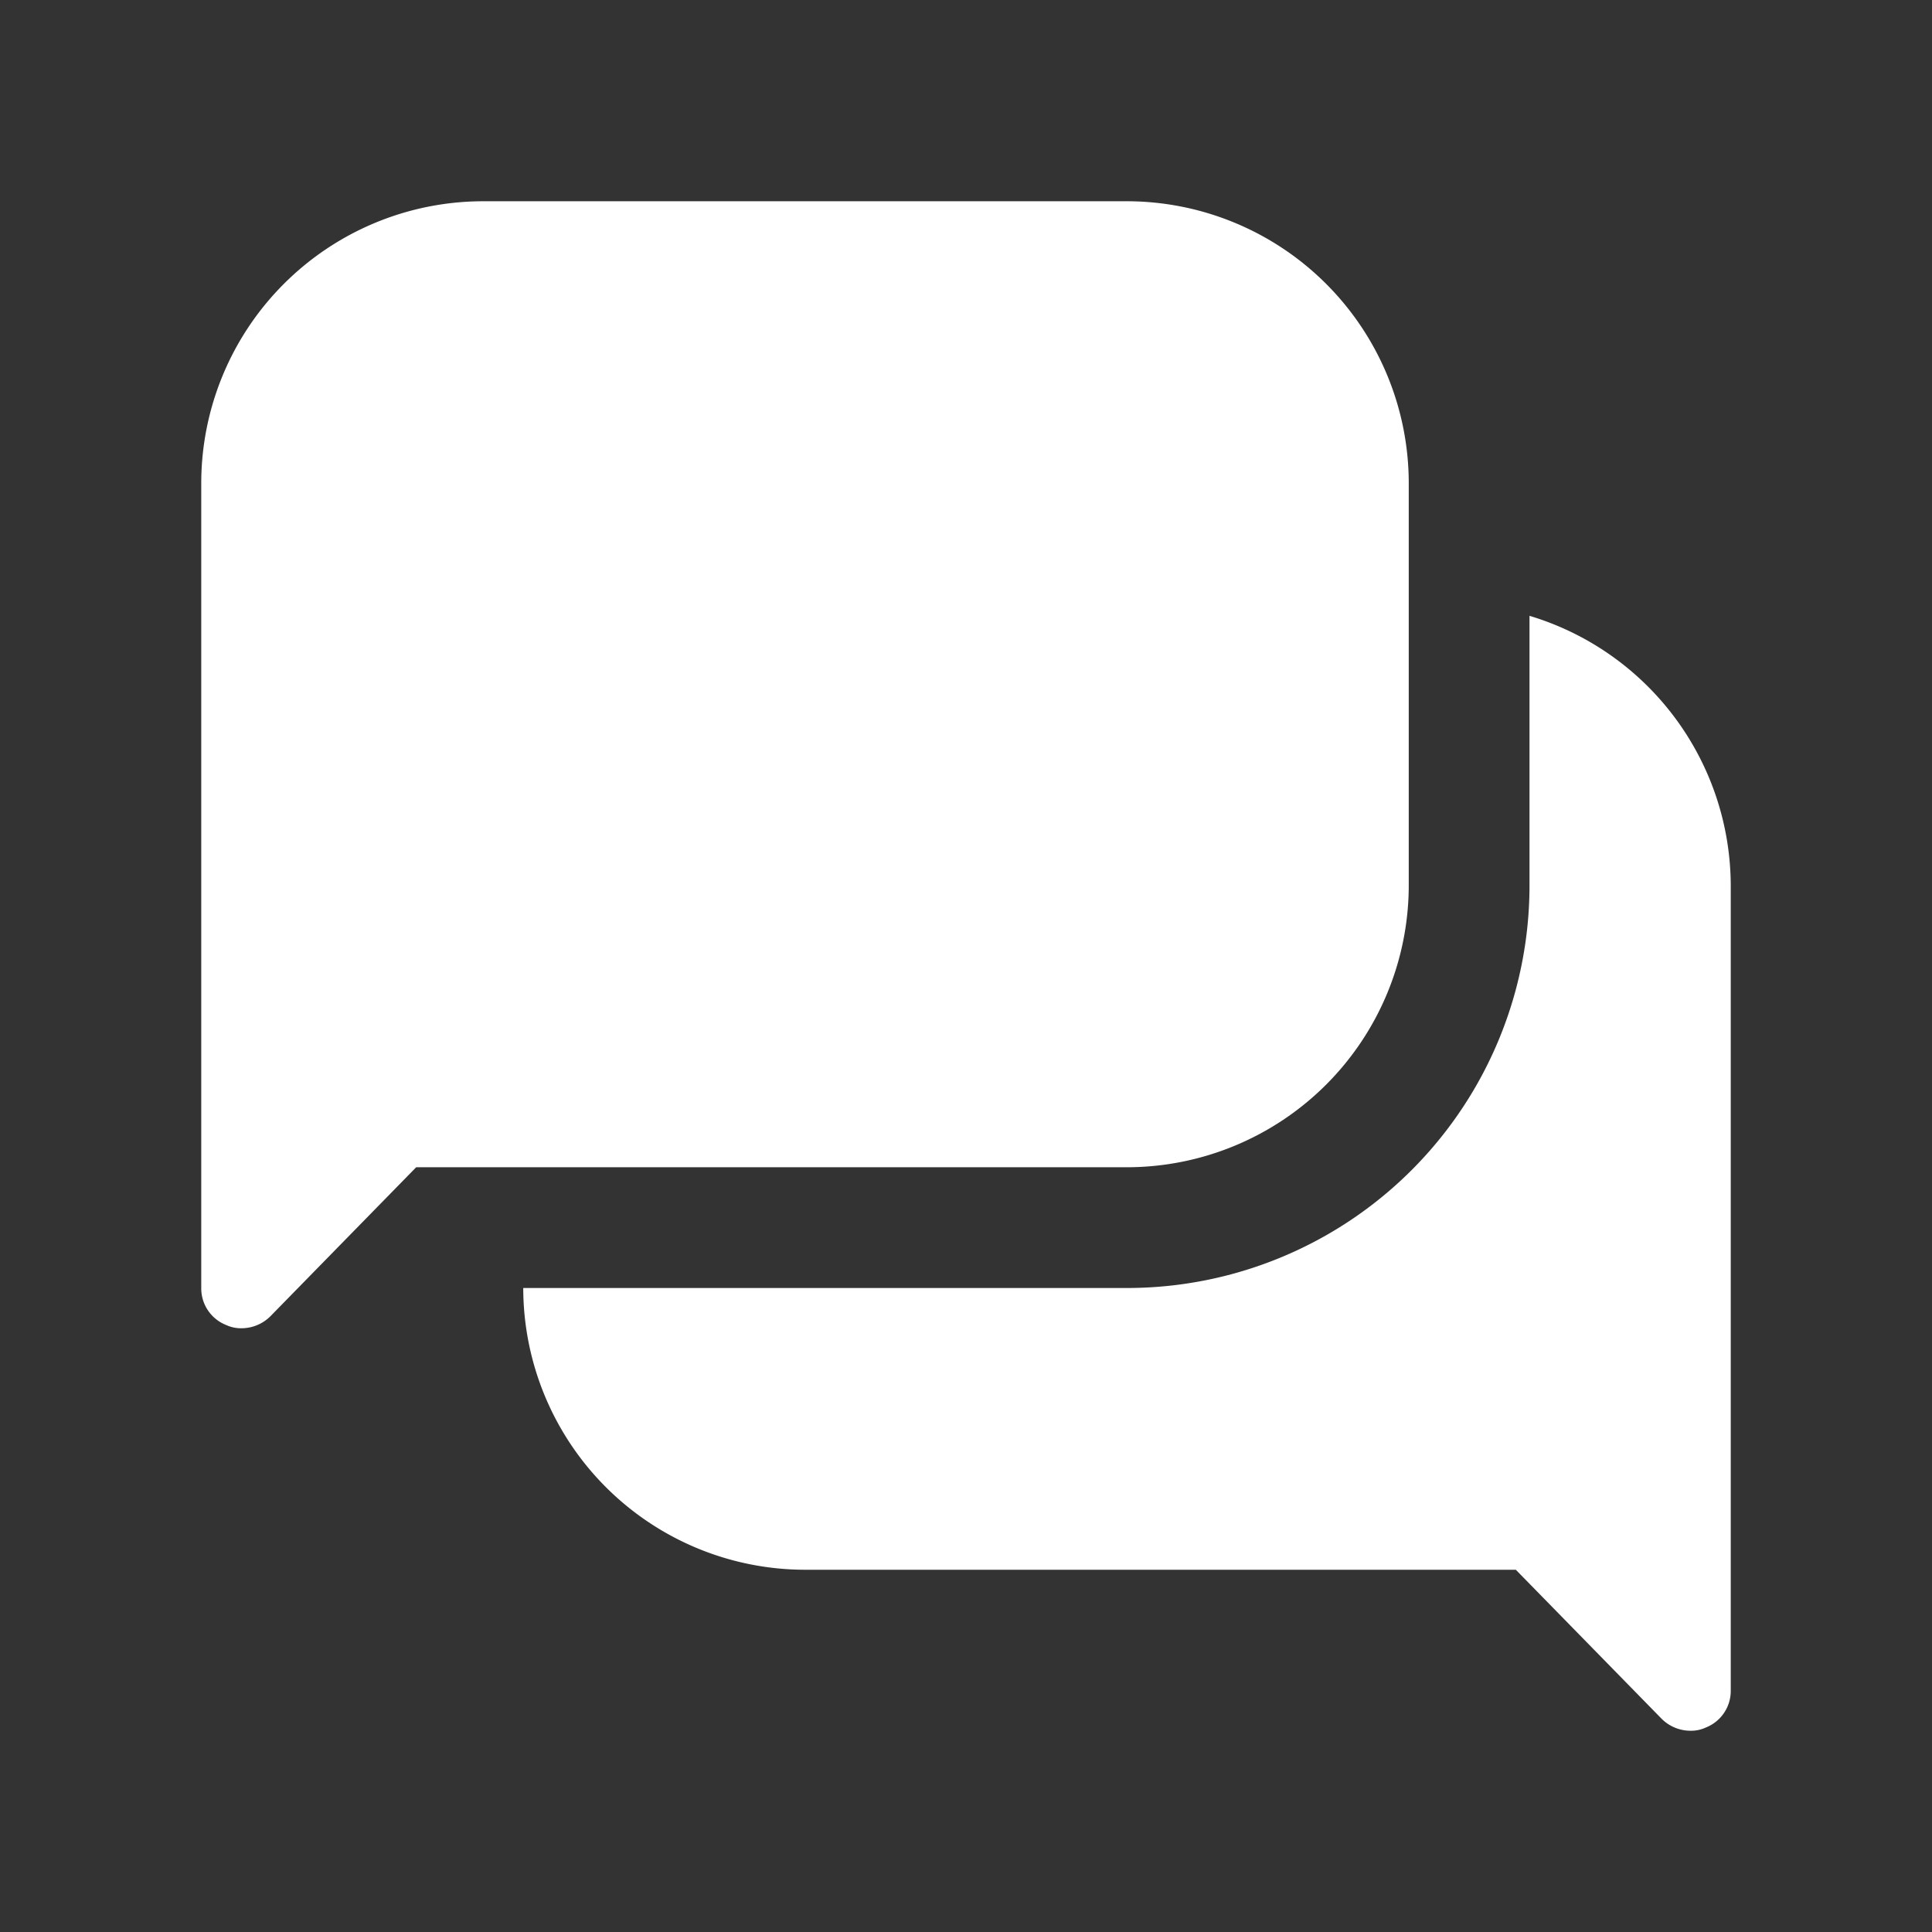 <svg id="comments-Filled" xmlns="http://www.w3.org/2000/svg" width="36" height="36" viewBox="0 0 36 36">
  <rect x="0" y="0" width="36" height="36" fill="#333333" stroke="none"/>
  <rect id="Path" width="36" height="36" fill="rgba(255,255,255,0)"/>
  <path id="comments-Filled_1_" d="M522,2784.25v15a.733.733,0,0,1-.465.69.652.652,0,0,1-.285.06.763.763,0,0,1-.54-.225L517.995,2797H504.75a5.256,5.256,0,0,1-5.25-5.25h11.25a7.5,7.5,0,0,0,7.5-7.5v-5.025A5.262,5.262,0,0,1,522,2784.25Zm-6,0v-7.5a5.256,5.256,0,0,0-5.25-5.25h-12a5.256,5.256,0,0,0-5.25,5.25v15a.733.733,0,0,0,.465.69.652.652,0,0,0,.285.06.763.763,0,0,0,.54-.225l2.715-2.775H510.75A5.256,5.256,0,0,0,516,2784.25Z" transform="translate(-489.75 -2767.75)" fill="#fff"/>
</svg>
